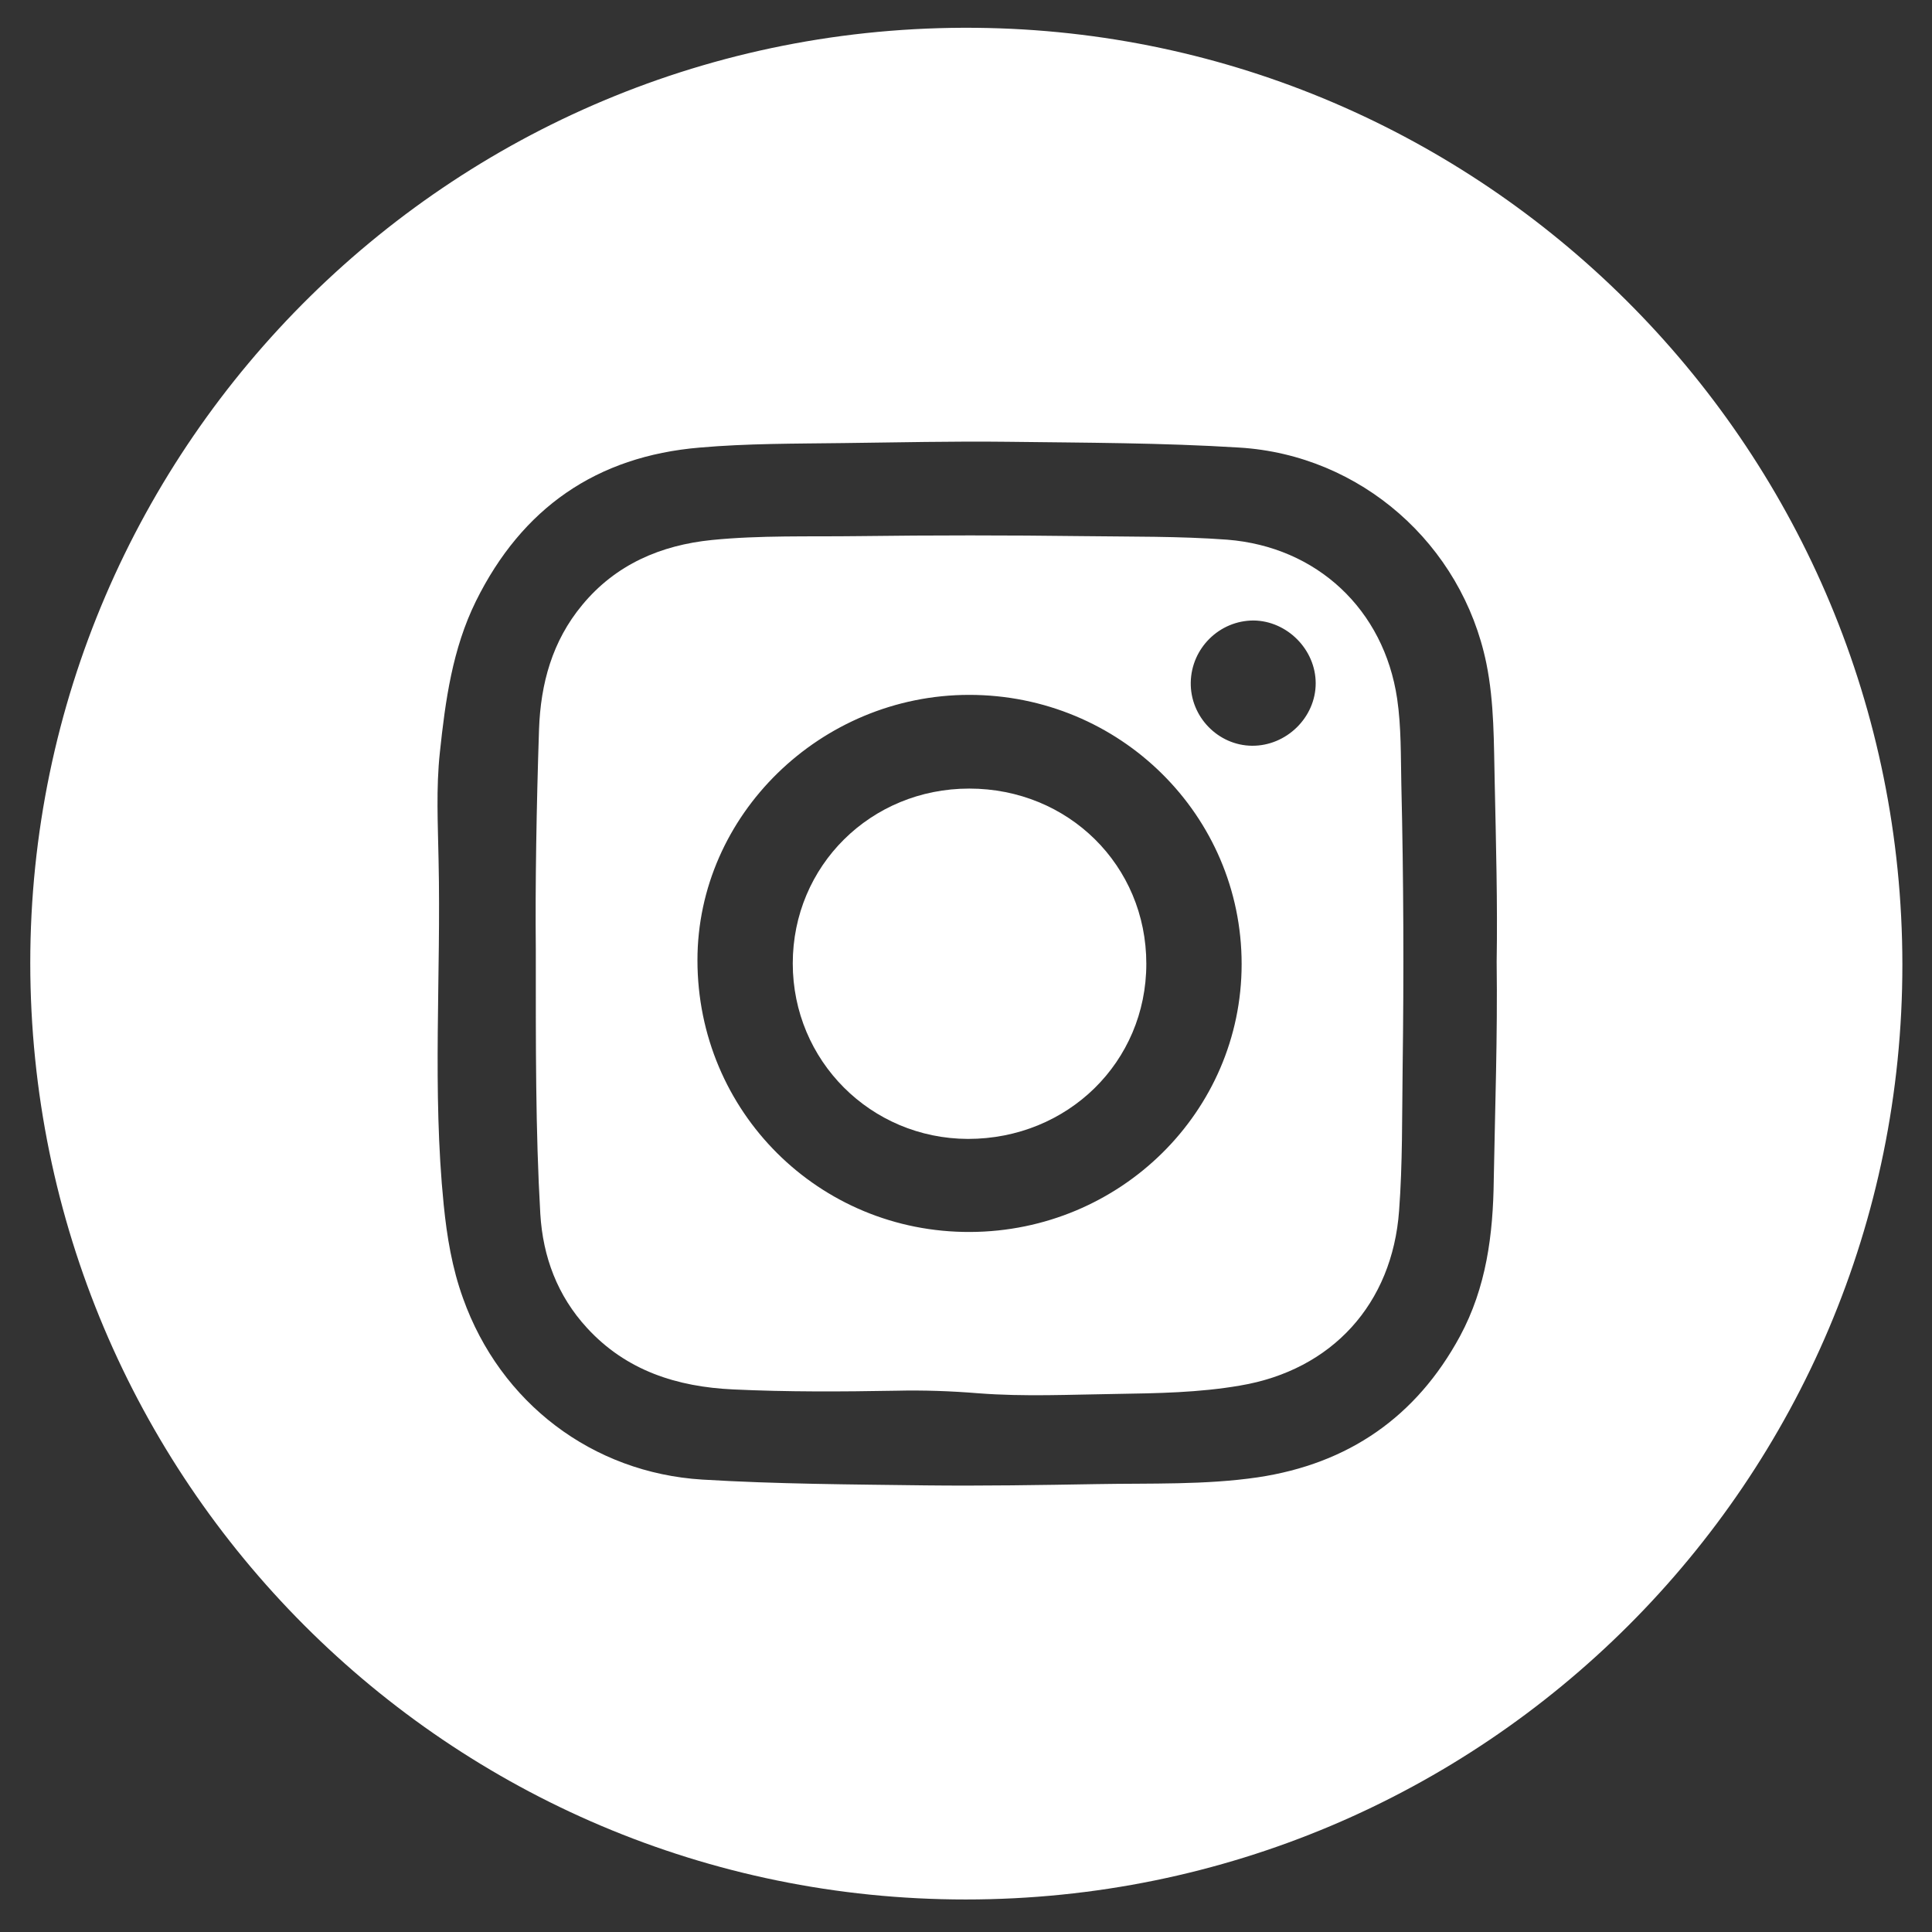 <?xml version="1.0" encoding="utf-8"?>
<!-- Generator: Adobe Illustrator 24.0.3, SVG Export Plug-In . SVG Version: 6.00 Build 0)  -->
<svg version="1.1" id="Layer_1" xmlns="http://www.w3.org/2000/svg" xmlns:xlink="http://www.w3.org/1999/xlink" x="0px" y="0px"
	 viewBox="0 0 60 60" style="enable-background:new 0 0 60 60;" xml:space="preserve">
<rect x="0" y="0" width="60" height="60" fill="#333333" stroke="none"/>
<style type="text/css">
	.st0{fill:#FFFFFF;}
</style>
<g>
	<path class="st0" d="M29.99,58.99c-16.06,0-29.04-13.02-29.05-29.08c0-16.13,13.27-29.41,29.75-29.04
		c15.64,0.35,28.38,13.16,28.39,29.08C59.09,45.98,46.08,58.99,29.99,58.99z M46.48,29.87c0.03-1.8-0.02-3.67-0.06-5.55
		c-0.03-1.24-0.01-2.49-0.26-3.72c-0.76-3.7-3.9-6.47-7.67-6.7c-2.4-0.15-4.8-0.15-7.21-0.18c-1.7-0.02-3.4,0.02-5.09,0.04
		c-1.49,0.02-2.98,0.01-4.46,0.14c-3.21,0.27-5.52,1.88-6.95,4.77c-0.73,1.48-0.95,3.09-1.12,4.7c-0.12,1.11-0.06,2.23-0.04,3.34
		c0.08,3.57-0.2,7.14,0.16,10.71c0.1,0.99,0.26,1.96,0.6,2.9c1.16,3.25,4.02,5.42,7.43,5.63c2.31,0.14,4.63,0.15,6.94,0.18
		c1.77,0.02,3.55-0.01,5.33-0.04c1.66-0.03,3.34,0.03,4.98-0.21c2.81-0.42,4.92-1.87,6.28-4.38c0.82-1.52,1.03-3.16,1.05-4.86
		C46.43,34.4,46.51,32.18,46.48,29.87z"/>
	<path class="st0" d="M16.64,29.47c-0.02-1.97,0.02-4.4,0.1-6.82c0.05-1.42,0.41-2.74,1.34-3.86c1.04-1.26,2.44-1.86,4.03-2.02
		c1.5-0.15,3.02-0.1,4.53-0.12c2.33-0.03,4.66-0.03,6.98,0c1.5,0.02,3,0,4.49,0.11c2.79,0.22,4.87,2.17,5.28,4.94
		c0.13,0.89,0.11,1.78,0.13,2.67c0.07,2.93,0.08,5.87,0.04,8.8c-0.02,1.48,0,2.96-0.11,4.43c-0.21,2.89-2.08,4.95-4.94,5.43
		c-1.27,0.22-2.57,0.24-3.85,0.26c-1.42,0.02-2.85,0.09-4.27-0.02c-0.86-0.07-1.71-0.1-2.56-0.08c-1.69,0.03-3.37,0.04-5.06-0.04
		c-1.74-0.08-3.32-0.58-4.54-1.91c-0.92-1-1.37-2.21-1.45-3.54C16.63,35.1,16.64,32.51,16.64,29.47z M38.56,29.94
		c0-4.62-3.78-8.36-8.46-8.36c-4.61,0-8.44,3.73-8.44,8.24c0,4.7,3.77,8.46,8.47,8.44C34.79,38.24,38.56,34.52,38.56,29.94z
		 M38.88,23.16c1.07,0.01,1.98-0.88,1.98-1.94c0-1.05-0.89-1.94-1.93-1.95c-1.06,0-1.93,0.86-1.95,1.92
		C36.96,22.26,37.83,23.15,38.88,23.16z"/>
	<path class="st0" d="M24.62,29.92c0-3.03,2.42-5.43,5.48-5.43c3.08,0,5.5,2.39,5.5,5.44c0,3.05-2.44,5.44-5.54,5.44
		C27.04,35.36,24.62,32.94,24.62,29.92z"/>
</g>
</svg>
